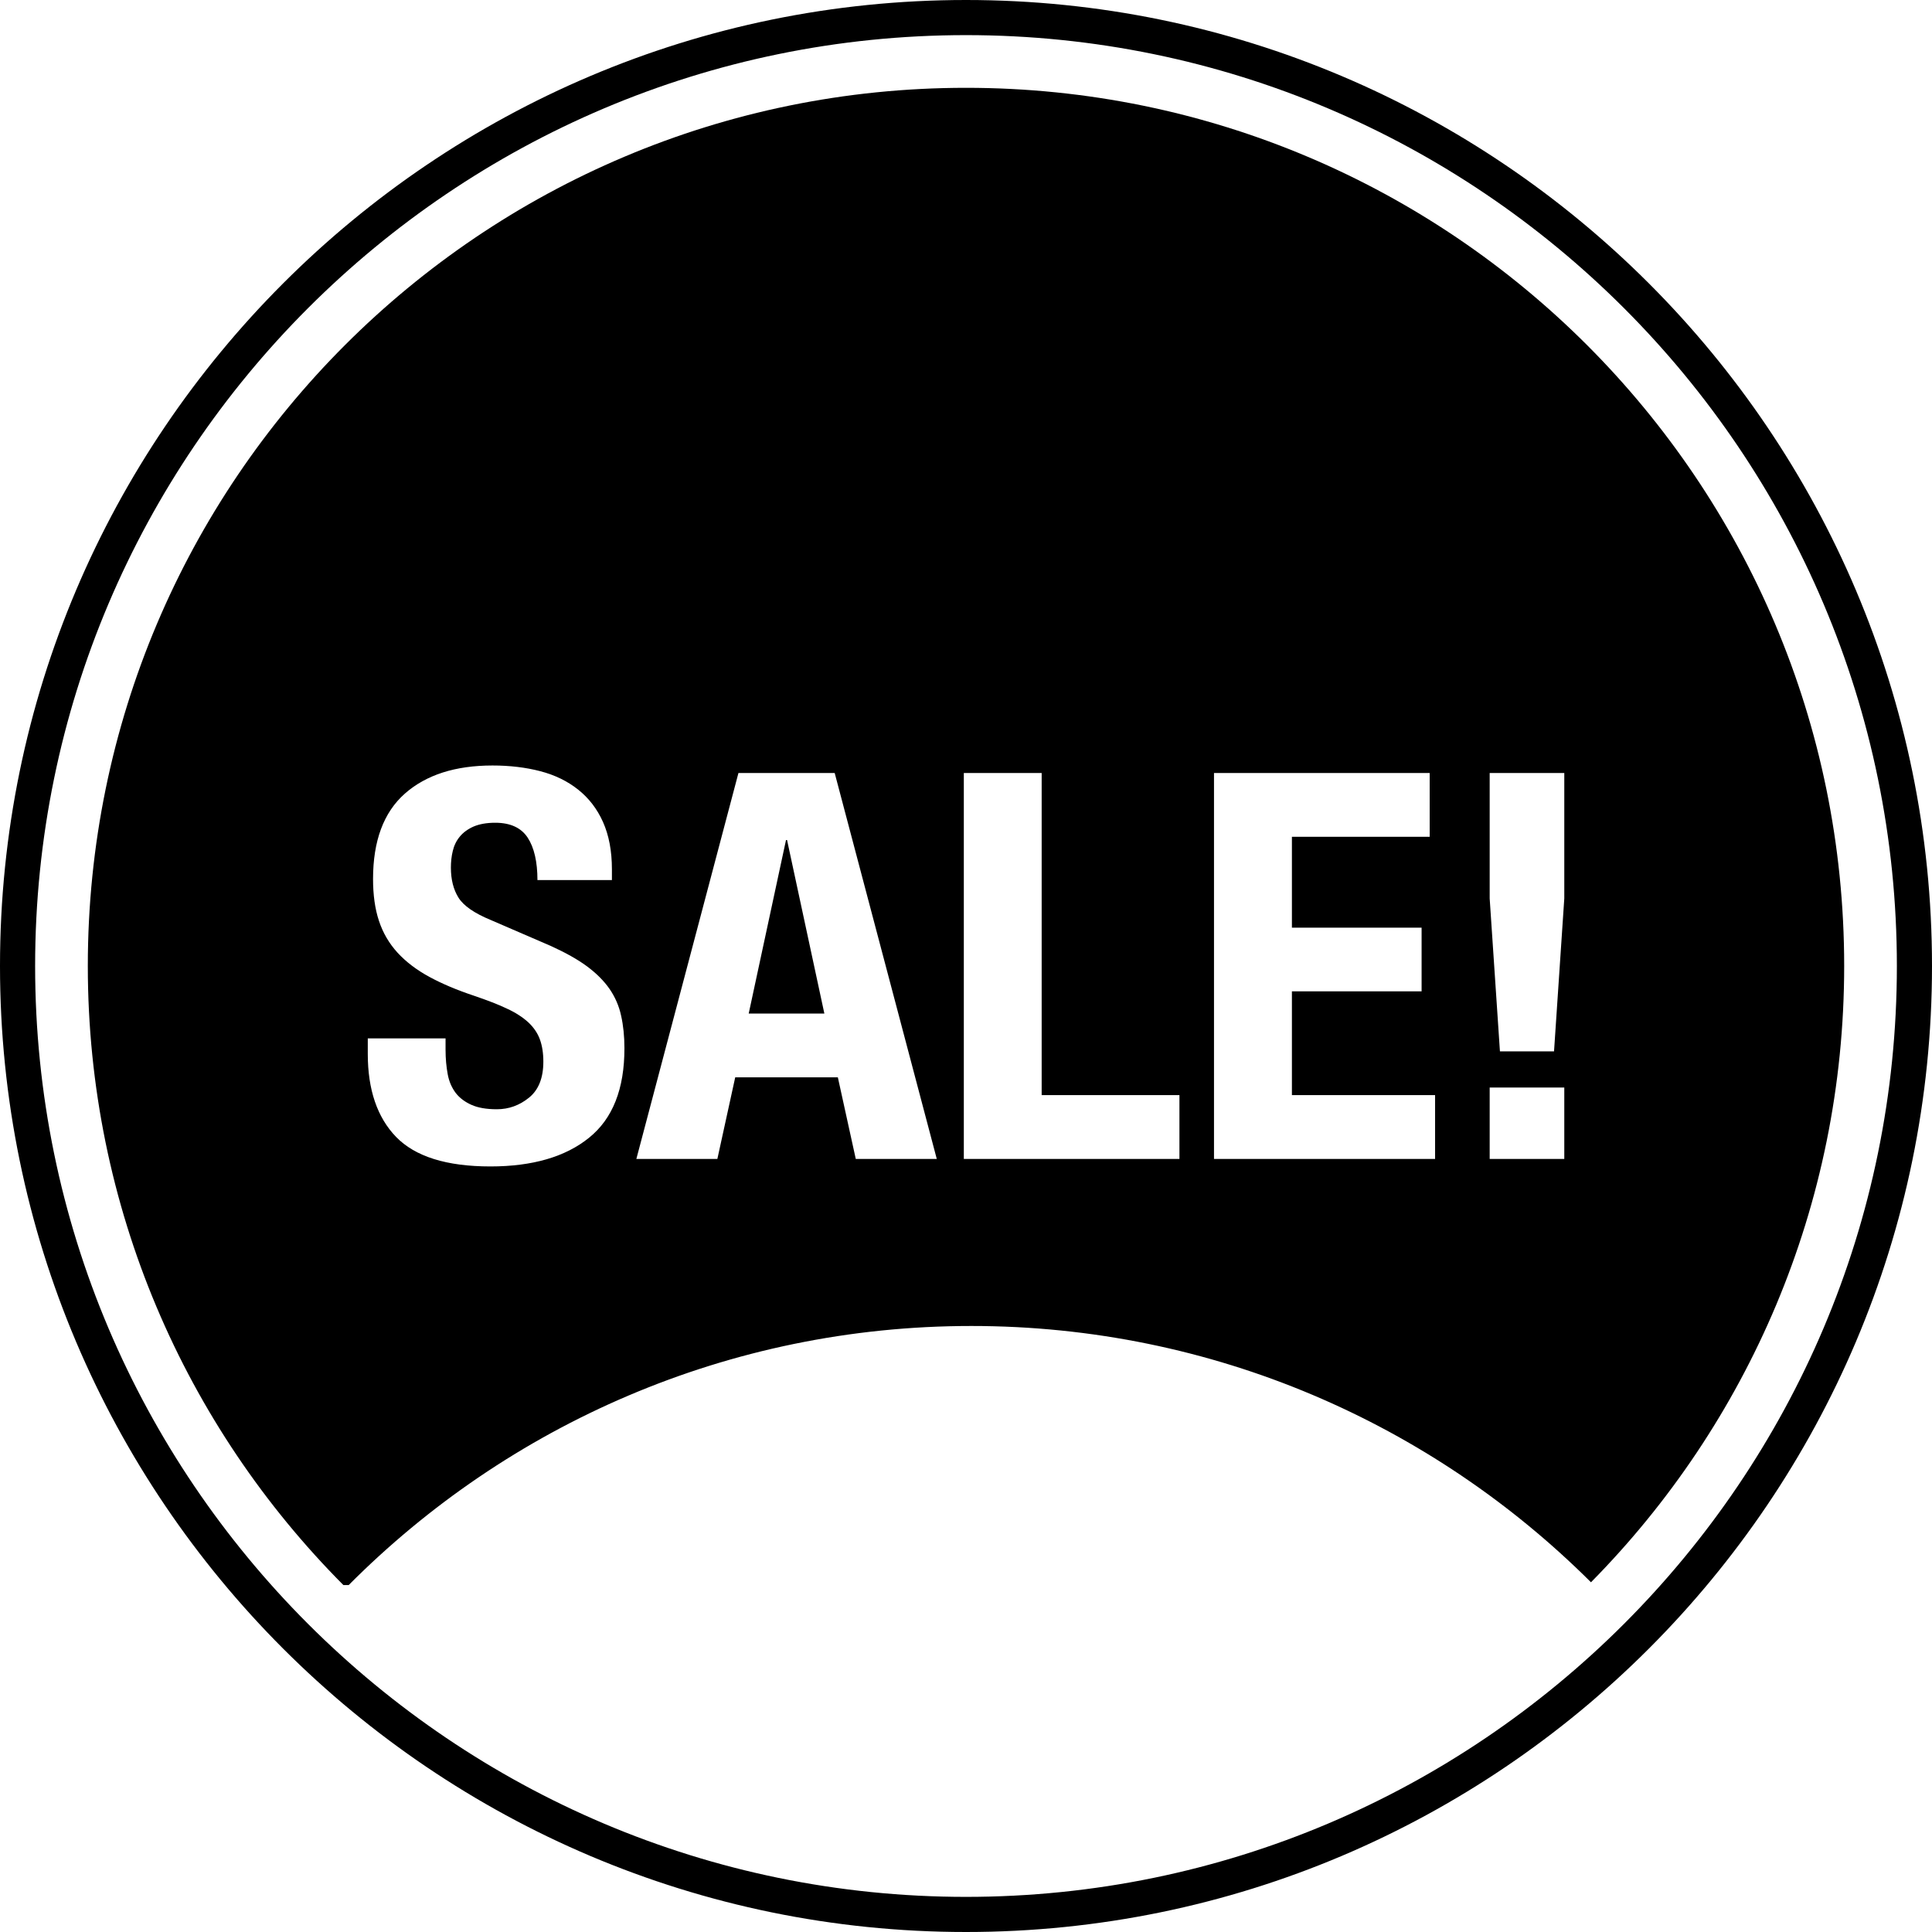 <?xml version="1.0" encoding="UTF-8" standalone="no"?><!-- icon666.com - MILLIONS OF FREE VECTOR ICONS --><svg width="1024" height="1024" version="1.1" id="Capa_1" xmlns="http://www.w3.org/2000/svg" xmlns:xlink="http://www.w3.org/1999/xlink" x="0px" y="0px" viewBox="0 0 27.5 27.5" style="enable-background:new 0 0 27.5 27.5;" xml:space="preserve"><g><g><path d="M13.75,0C6.168,0,0,6.168,0,13.75S6.168,27.5,13.75,27.5S27.5,21.332,27.5,13.75S21.332,0,13.75,0z M13.75,27 C6.444,27,0.5,21.057,0.5,13.75C0.5,6.444,6.444,0.5,13.75,0.5C21.057,0.5,27,6.444,27,13.75C27,21.057,21.057,27,13.75,27z"/><polygon points="11.188,11.957 10.657,14.427 11.734,14.427 11.203,11.957 "/><path d="M13.75,1.25c-6.903,0-12.5,5.596-12.5,12.5c0,3.438,1.39,6.553,3.638,8.812h0.075c2.265-2.275,5.398-3.688,8.863-3.688 c3.443,0,6.561,1.396,8.82,3.648c2.227-2.256,3.604-5.353,3.604-8.773C26.25,6.846,20.654,1.25,13.75,1.25z M8.384,16.195 c-0.335,0.271-0.804,0.408-1.403,0.408c-0.626,0-1.072-0.141-1.343-0.42c-0.269-0.278-0.403-0.674-0.403-1.181V14.78h1.107v0.161 c0,0.129,0.011,0.244,0.031,0.351s0.059,0.192,0.115,0.267c0.056,0.071,0.131,0.127,0.224,0.168 c0.092,0.041,0.212,0.062,0.36,0.062c0.17,0,0.322-0.055,0.458-0.165c0.136-0.11,0.204-0.281,0.204-0.513 c0-0.122-0.017-0.229-0.05-0.318c-0.033-0.09-0.089-0.171-0.165-0.242c-0.077-0.07-0.179-0.138-0.305-0.195 c-0.125-0.06-0.28-0.119-0.465-0.182c-0.246-0.082-0.459-0.172-0.639-0.27c-0.18-0.098-0.329-0.211-0.45-0.342 c-0.12-0.131-0.209-0.282-0.266-0.455c-0.057-0.171-0.084-0.371-0.084-0.595c0-0.544,0.151-0.949,0.453-1.216 c0.303-0.267,0.719-0.4,1.247-0.4c0.246,0,0.473,0.027,0.68,0.081c0.208,0.054,0.388,0.142,0.539,0.262 c0.151,0.12,0.27,0.273,0.354,0.461s0.127,0.412,0.127,0.674v0.153H7.65c0-0.261-0.047-0.463-0.139-0.604 c-0.093-0.141-0.247-0.212-0.462-0.212c-0.123,0-0.226,0.019-0.308,0.054c-0.082,0.036-0.147,0.084-0.196,0.143 c-0.049,0.059-0.082,0.127-0.1,0.204c-0.019,0.077-0.027,0.156-0.027,0.238c0,0.169,0.036,0.312,0.108,0.427 c0.071,0.115,0.225,0.222,0.461,0.319l0.854,0.369c0.206,0.094,0.376,0.188,0.512,0.288c0.136,0.101,0.243,0.208,0.323,0.323 c0.079,0.115,0.135,0.242,0.165,0.382c0.031,0.138,0.047,0.292,0.047,0.461C8.889,15.499,8.721,15.924,8.384,16.195z M12.181,16.496l-0.255-1.161h-1.461l-0.254,1.161H9.058l1.453-5.493h1.37l1.453,5.493H12.181z M16.788,16.496h-3.069v-5.493 h1.108v4.585h1.961V16.496z M20.427,16.496h-3.147v-5.493h3.07v0.908h-1.961v1.293h1.846v0.907h-1.846v1.477h2.038V16.496z M22.266,16.496h-1.062V15.48h1.062V16.496z M22.266,12.788l-0.146,2.177h-0.77l-0.146-2.177v-1.785h1.062V12.788z"/></g></g></svg>